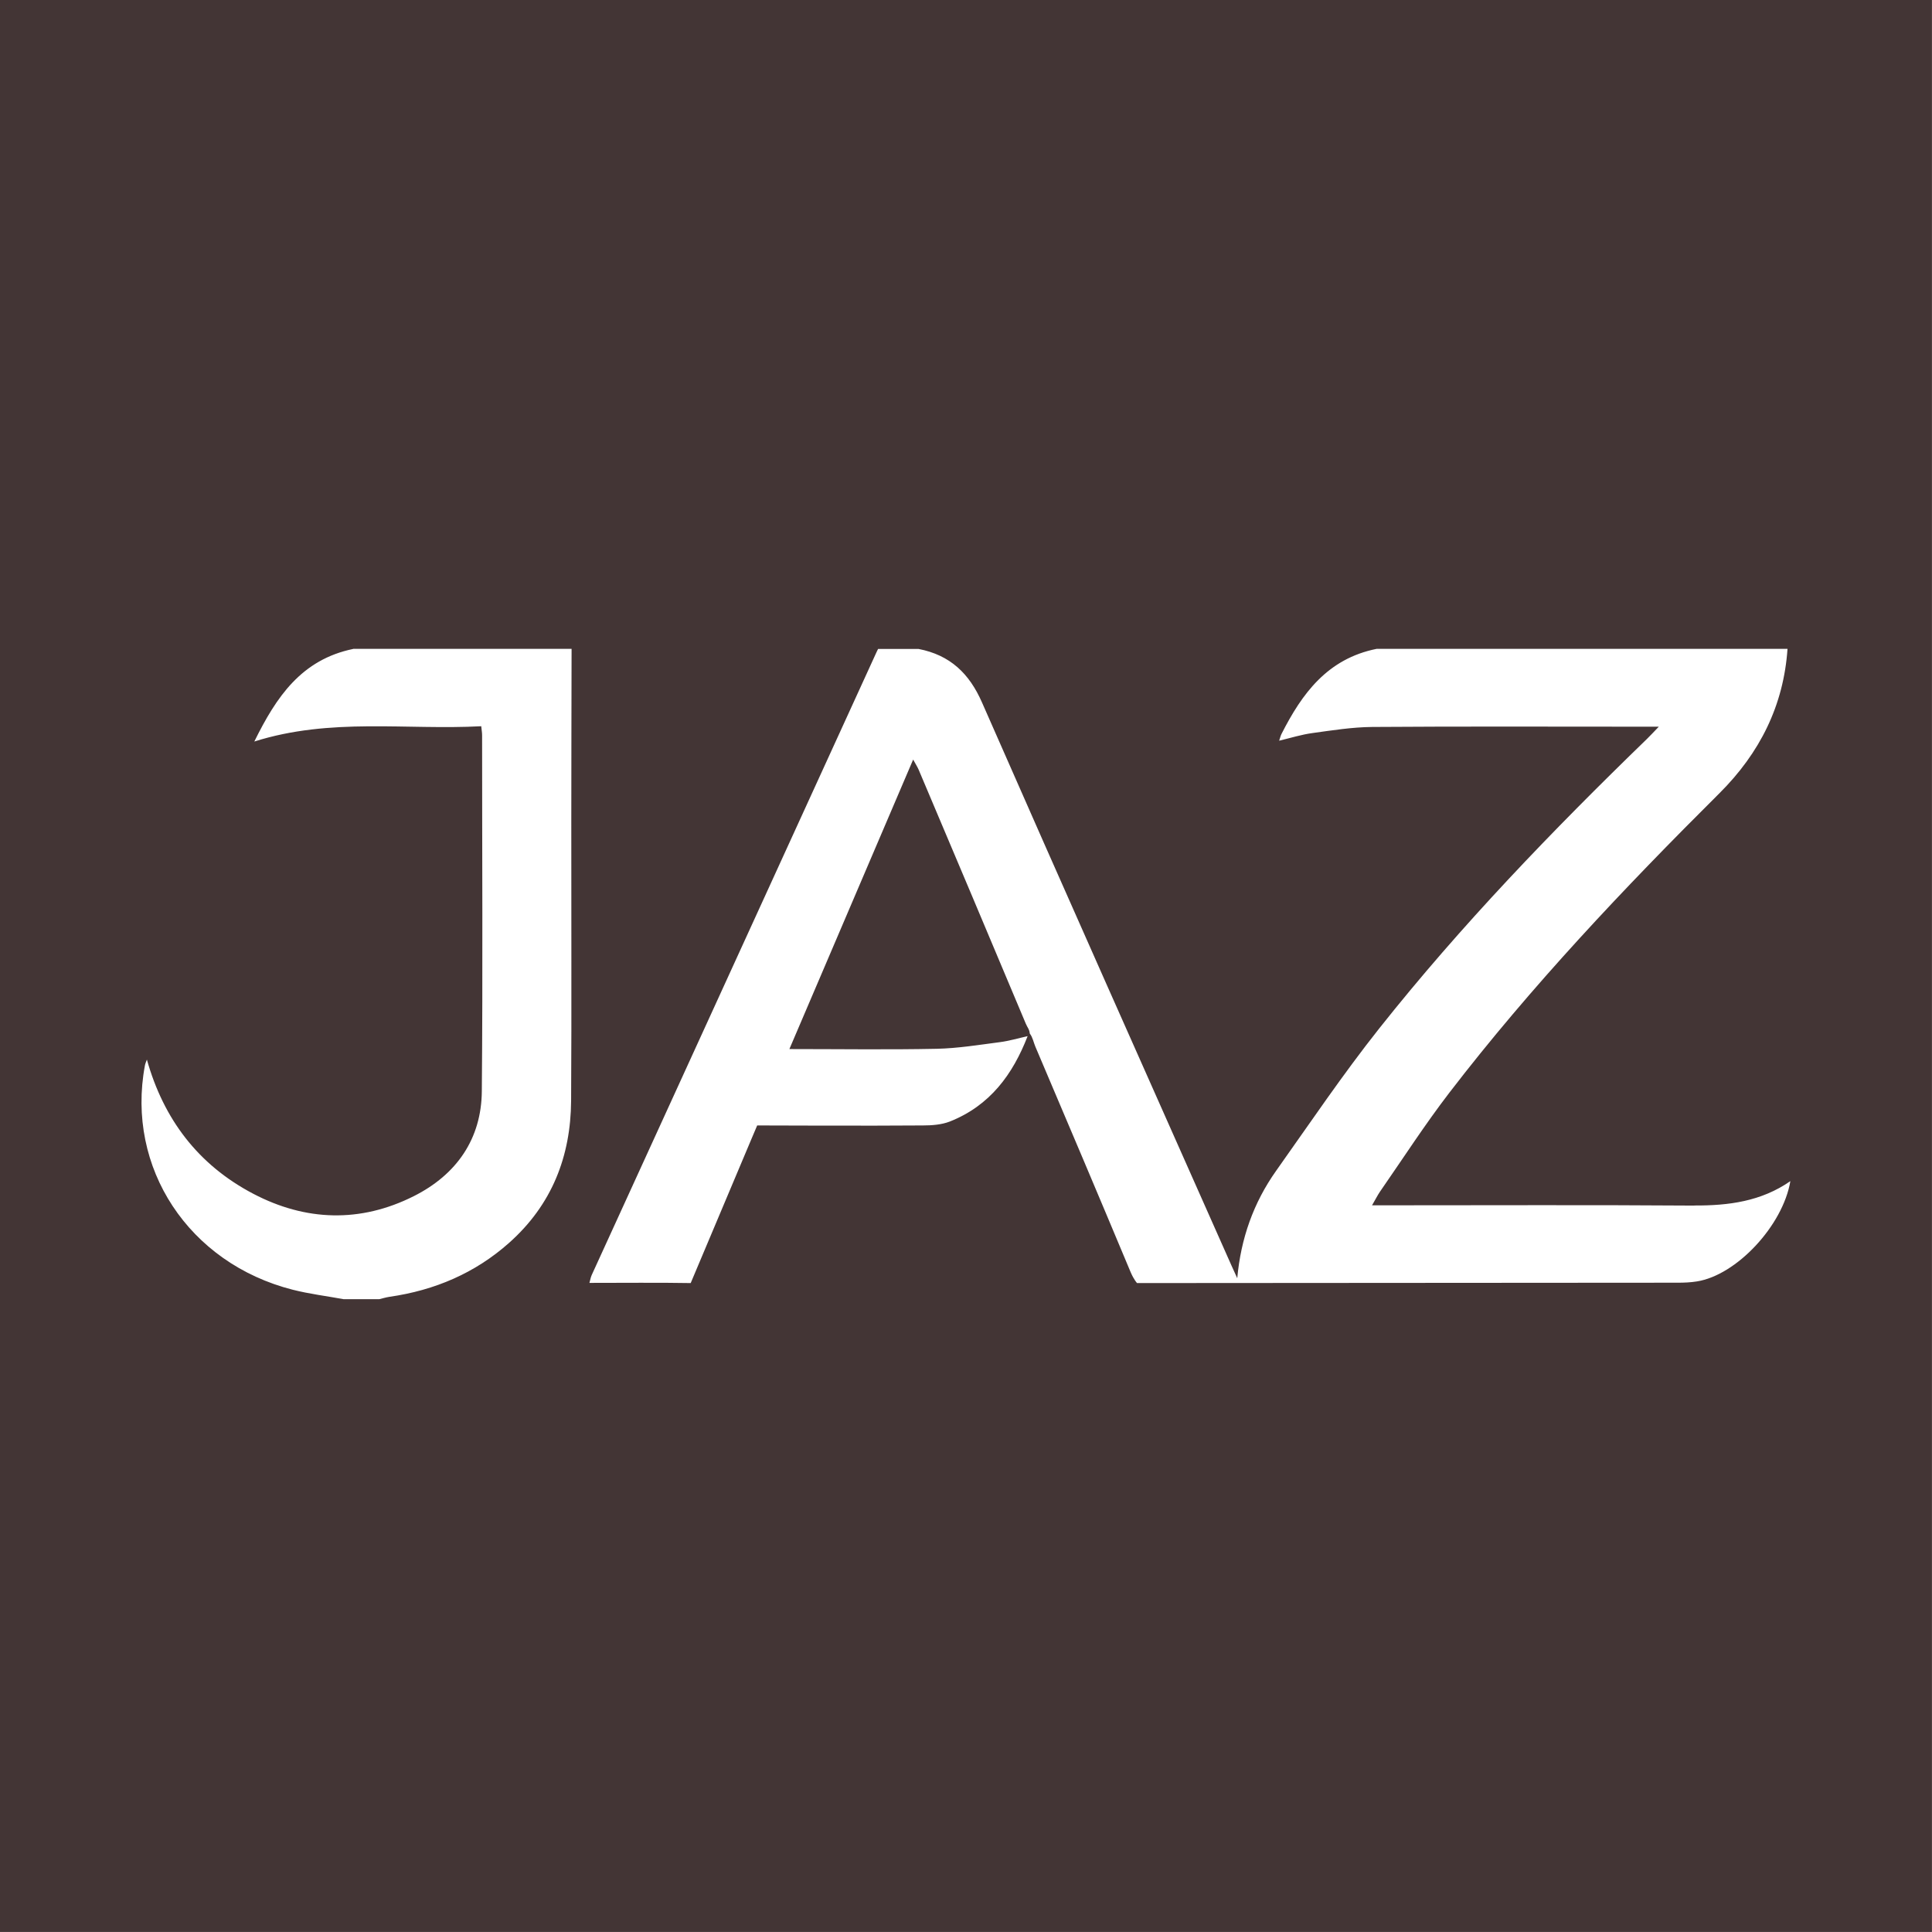 <svg xmlns="http://www.w3.org/2000/svg" version="1.1" xmlns:xlink="http://www.w3.org/1999/xlink" width="1000" height="1000"><rect width="100%" height="100%" fill="#808080" stroke="none"/><style>
    #light-icon {
      display: inline;
    }
    #dark-icon {
      display: none;
    }

    @media (prefers-color-scheme: dark) {
      #light-icon {
        display: none;
      }
      #dark-icon {
        display: inline;
      }
    }
  </style><g id="light-icon"><svg xmlns="http://www.w3.org/2000/svg" version="1.1" xmlns:xlink="http://www.w3.org/1999/xlink" width="1000" height="1000"><g><g transform="matrix(1.953,0,0,1.953,0,0)"><svg xmlns="http://www.w3.org/2000/svg" version="1.1" xmlns:xlink="http://www.w3.org/1999/xlink" width="512" height="512"><svg width="512" height="512" viewBox="0 0 512 512" fill="none" xmlns="http://www.w3.org/2000/svg">
<rect width="512" height="512" fill="#433535"></rect>
<path d="M151.485 171.96C151.46 187.325 151.409 202.689 151.409 218.054C151.383 242.618 151.51 267.181 151.359 291.745C151.258 306.43 146.299 319.294 134.895 329.416C125.933 337.378 115.258 341.965 103.225 343.689C102.294 343.834 101.412 344.101 100.506 344.319H91.066C86.585 343.494 82.003 342.936 77.598 341.819C50.007 334.805 33.342 309.489 38.402 282.4C38.477 281.915 38.703 281.453 38.93 280.822C43.336 296.527 52.449 308.687 67.125 316.382C81.022 323.664 95.497 324.125 109.62 317.037C121.099 311.285 127.594 301.745 127.695 289.196C127.972 257.739 127.77 226.306 127.77 194.849C127.77 194.242 127.669 193.659 127.543 192.47C107.681 193.538 87.642 190.116 67.402 196.523C73.242 184.654 79.889 174.824 93.609 171.984L93.583 171.96H151.485ZM473.741 171.96C472.708 186.912 466.465 199.509 455.691 210.237C430.365 235.432 405.845 261.332 384.145 289.561C377.6 298.08 371.785 307.11 365.667 315.921C365.063 316.819 364.585 317.814 363.628 319.44H367.832C394.895 319.44 421.932 319.319 448.995 319.513L449.02 319.489C458.158 319.538 466.768 318.396 474.496 313.032C472.508 324.829 460.223 337.961 449.725 339.611C448.089 339.878 446.377 339.951 444.715 339.951C397.864 339.975 301.445 340.048 301.347 340.048C301.347 340.048 300.516 339.198 299.61 337.063C291.277 317.135 282.844 297.231 274.385 277.352C273.957 276.356 273.655 274.803 272.925 273.929C272.824 272.788 272.295 272.327 271.868 271.308C262.452 248.856 252.962 226.428 243.471 204C243.144 203.248 242.691 202.543 242.011 201.306C230.96 227.156 220.16 252.375 209.209 278.031C222.677 278.031 235.466 278.225 248.254 277.958C253.868 277.837 259.482 276.915 265.071 276.187C267.513 275.871 269.929 275.142 272.346 274.608C268.444 284.682 262.402 293.031 251.678 297.255C249.538 298.08 246.97 298.274 244.604 298.274C231.314 298.396 200.802 298.275 200.675 298.274L199.19 301.77L183.053 340.048C174.972 339.902 164.525 339.999 156.217 339.999C156.444 339.174 156.544 338.519 156.821 337.912C181.945 282.959 207.069 228.029 232.193 173.076C232.344 172.712 232.546 172.348 232.722 171.984H243.421C251.854 173.611 256.914 178.538 260.262 186.184C282.139 235.991 304.293 285.677 326.37 335.388C326.874 336.528 327.402 337.645 327.906 338.762C328.862 328.252 332.185 318.785 338.227 310.266C347.214 297.595 355.9 284.706 365.567 272.522C387.192 245.263 411.384 220.165 436.457 195.868C437.364 194.994 438.22 194.048 439.629 192.592H435.375C411.46 192.592 387.544 192.494 363.654 192.664C358.367 192.713 353.03 193.563 347.769 194.291C344.924 194.679 342.155 195.553 339.008 196.306C339.31 195.408 339.411 194.946 339.637 194.509C345.05 183.853 351.771 174.581 364.862 171.96H473.741Z" fill="white"></path>
</svg></svg></g></g></svg></g><g id="dark-icon"><svg xmlns="http://www.w3.org/2000/svg" version="1.1" xmlns:xlink="http://www.w3.org/1999/xlink" width="1000" height="1000"><g><g transform="matrix(1.953,0,0,1.953,0,0)"><svg xmlns="http://www.w3.org/2000/svg" version="1.1" xmlns:xlink="http://www.w3.org/1999/xlink" width="512" height="512"><svg width="512" height="512" viewBox="0 0 512 512" fill="none" xmlns="http://www.w3.org/2000/svg">
<rect width="512" height="512" fill="white"></rect>
<path d="M151.485 171.96C151.46 187.325 151.409 202.689 151.409 218.054C151.383 242.618 151.51 267.181 151.359 291.745C151.258 306.43 146.299 319.294 134.895 329.416C125.933 337.378 115.258 341.965 103.225 343.689C102.294 343.834 101.412 344.101 100.506 344.319H91.066C86.585 343.494 82.003 342.936 77.598 341.819C50.007 334.805 33.342 309.489 38.402 282.4C38.477 281.915 38.703 281.453 38.93 280.822C43.336 296.527 52.449 308.687 67.125 316.382C81.022 323.664 95.497 324.125 109.62 317.037C121.099 311.285 127.594 301.745 127.695 289.196C127.972 257.739 127.77 226.306 127.77 194.849C127.77 194.242 127.669 193.659 127.543 192.47C107.681 193.538 87.642 190.116 67.402 196.523C73.242 184.654 79.889 174.824 93.609 171.984L93.583 171.96H151.485ZM473.741 171.96C472.708 186.912 466.465 199.509 455.691 210.237C430.365 235.432 405.846 261.332 384.146 289.561C377.601 298.08 371.785 307.11 365.667 315.921C365.063 316.819 364.585 317.814 363.628 319.44H367.832C394.895 319.44 421.932 319.319 448.995 319.513L449.02 319.489C458.158 319.538 466.768 318.397 474.496 313.032C472.508 324.829 460.223 337.961 449.725 339.611C448.089 339.878 446.377 339.951 444.715 339.951C397.851 339.976 301.389 340.048 301.347 340.048C301.347 340.048 300.516 339.198 299.61 337.063C291.277 317.135 282.844 297.231 274.385 277.352C273.957 276.356 273.655 274.803 272.925 273.929C272.824 272.788 272.295 272.327 271.868 271.308C262.452 248.856 252.962 226.428 243.471 204C243.144 203.248 242.691 202.543 242.011 201.306C230.96 227.156 220.16 252.375 209.209 278.031C222.677 278.031 235.466 278.225 248.254 277.958C253.868 277.837 259.482 276.915 265.071 276.187C267.513 275.871 269.929 275.142 272.346 274.608C268.444 284.682 262.402 293.031 251.678 297.255C249.538 298.08 246.97 298.274 244.604 298.274C231.312 298.396 200.791 298.275 200.675 298.274L199.19 301.77L183.053 340.048C174.972 339.902 164.525 339.999 156.217 339.999C156.444 339.174 156.544 338.519 156.821 337.912C181.945 282.959 207.069 228.029 232.193 173.076C232.344 172.712 232.546 172.348 232.722 171.984H243.421C251.854 173.611 256.914 178.538 260.262 186.184C282.139 235.991 304.293 285.677 326.37 335.388C326.874 336.528 327.402 337.645 327.906 338.762C328.862 328.252 332.186 318.785 338.228 310.266C347.215 297.595 355.9 284.706 365.567 272.522C387.192 245.263 411.384 220.165 436.457 195.868C437.364 194.994 438.22 194.048 439.629 192.592H435.375C411.46 192.592 387.544 192.494 363.654 192.664C358.367 192.713 353.03 193.563 347.769 194.291C344.924 194.679 342.155 195.553 339.008 196.306C339.31 195.408 339.411 194.946 339.637 194.509C345.05 183.853 351.771 174.582 364.862 171.96H473.741Z" fill="#433535"></path>
</svg></svg></g></g></svg></g></svg>